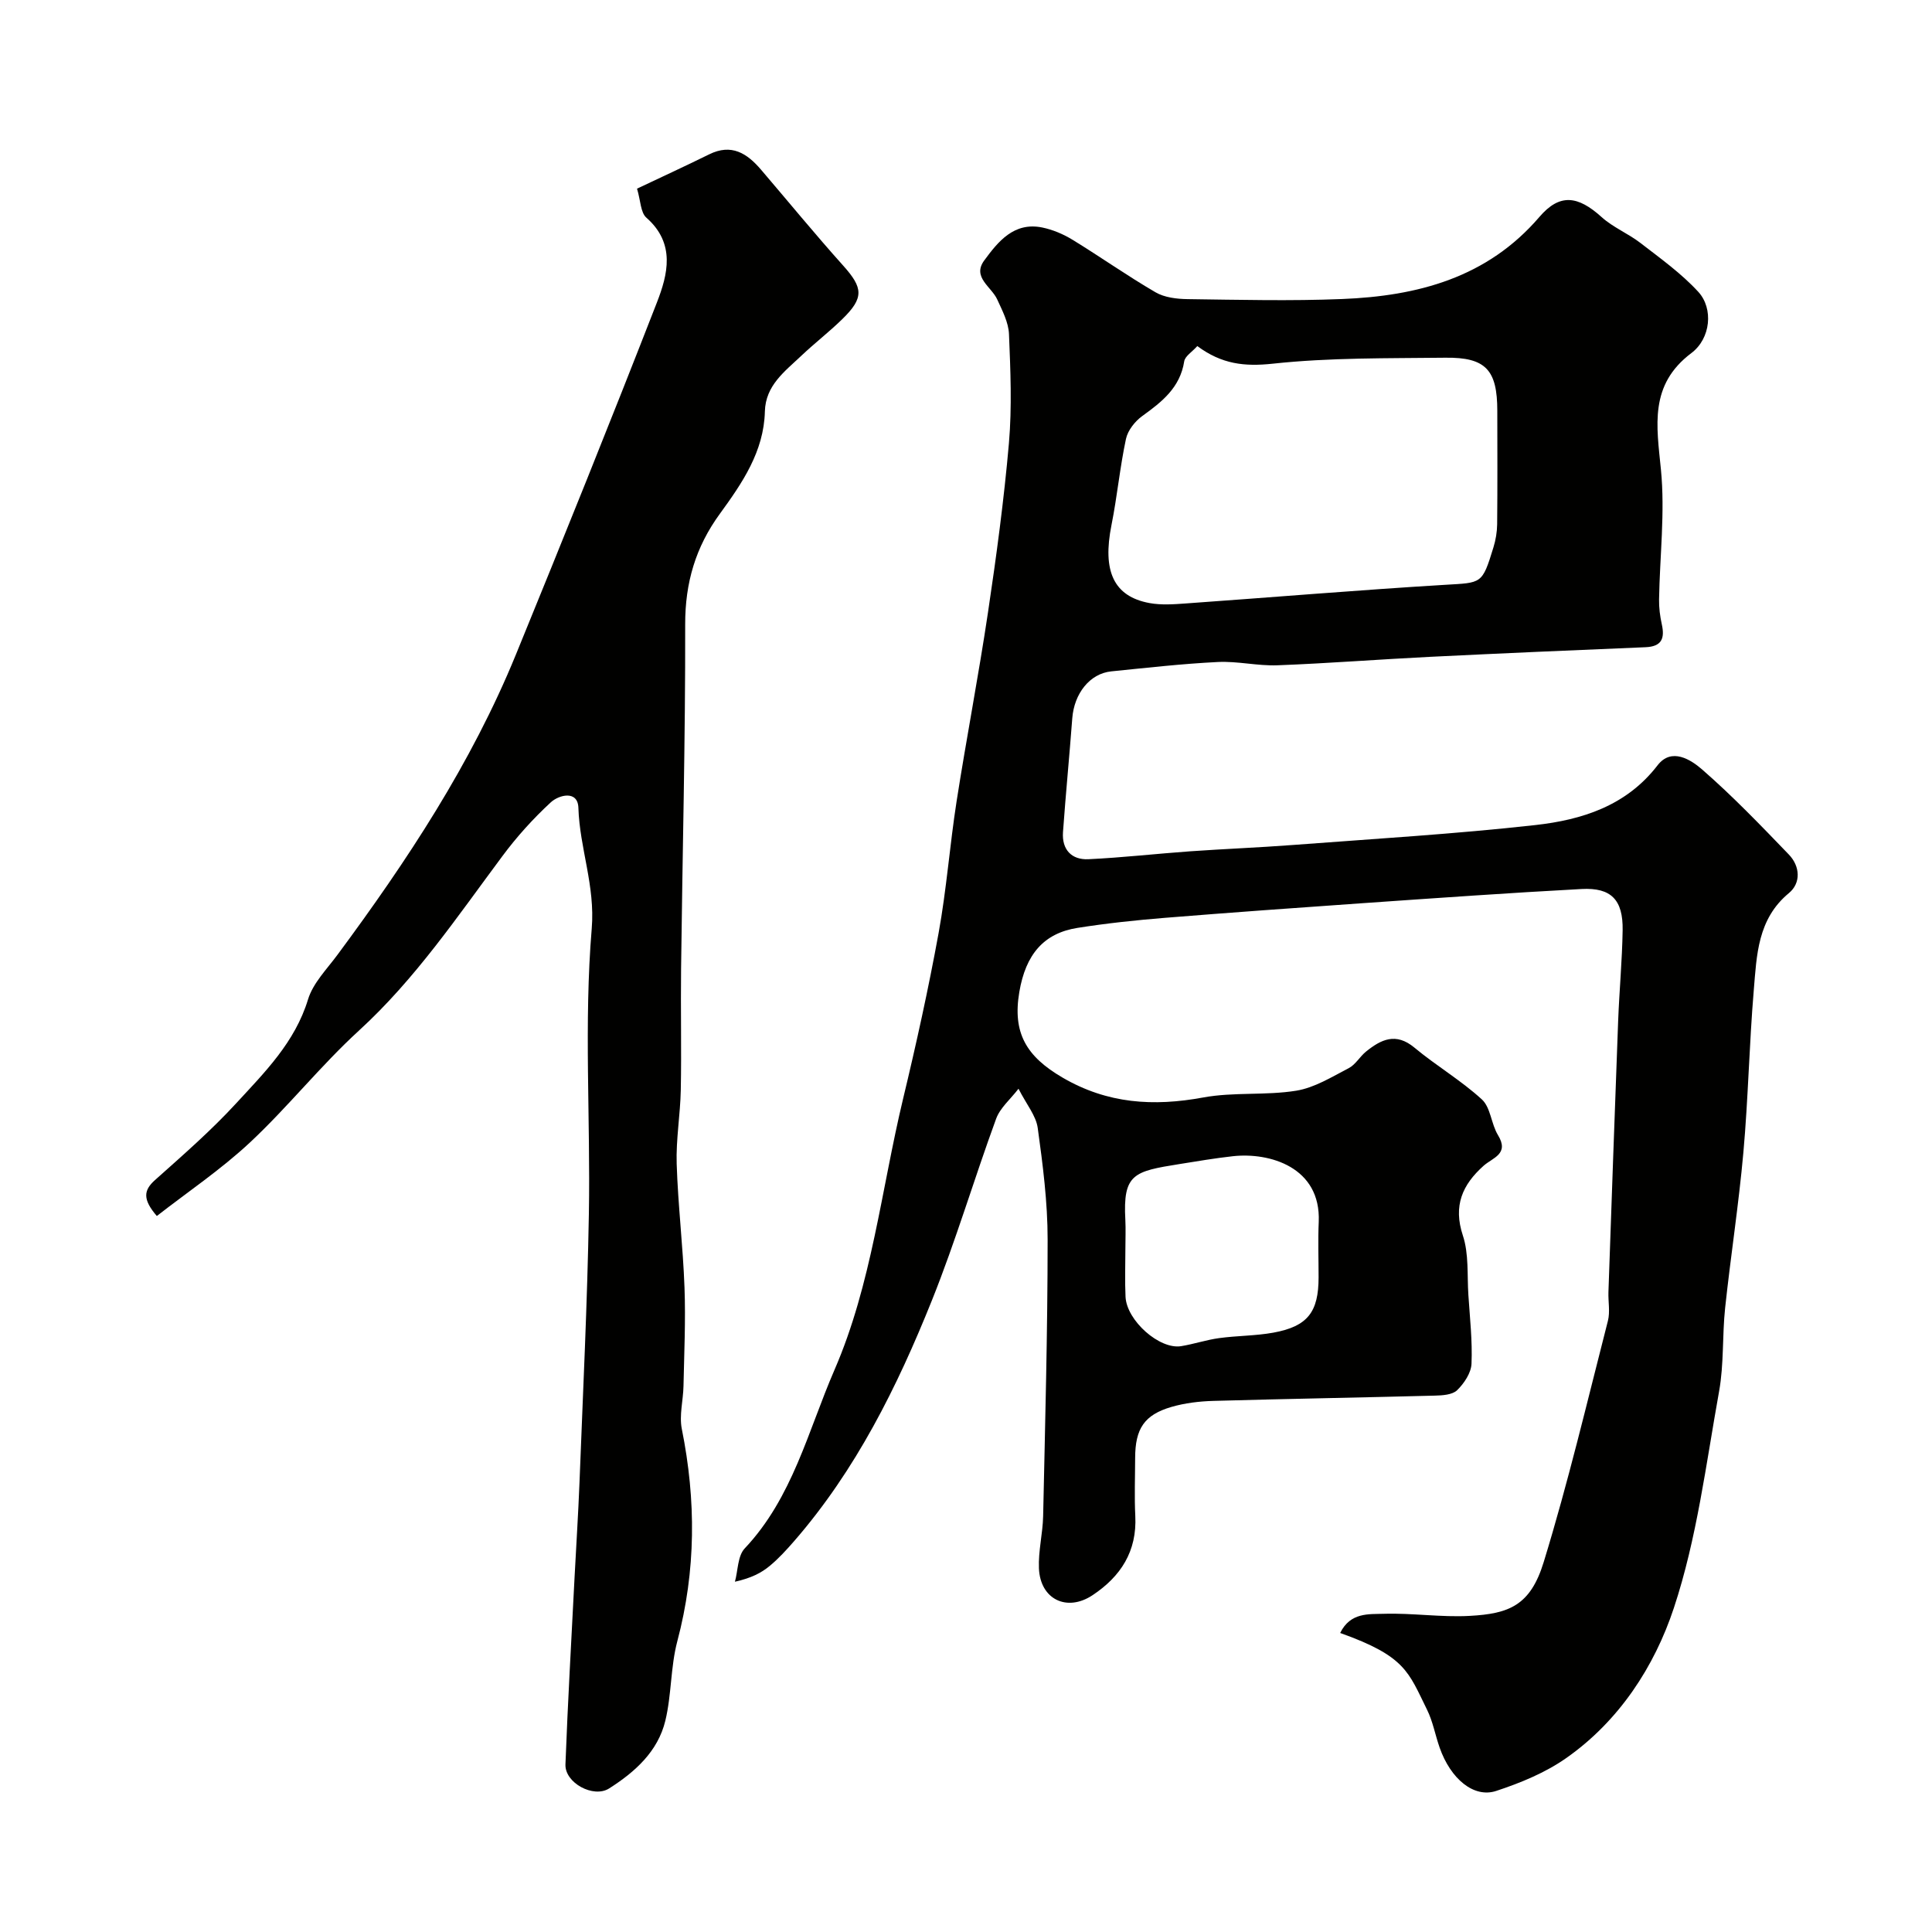 <svg enable-background="new 0 0 400 400" viewBox="0 0 400 400" xmlns="http://www.w3.org/2000/svg"><g fill="#010100"><path d="m277.47 338.09c2.11-4.31 5.95-3.87 9.01-3.97 5.93-.19 11.91.76 17.83.43 8.06-.45 12.53-2.09 15.3-11.15 5.05-16.45 9.01-33.24 13.29-49.93.48-1.88.04-3.98.11-5.98.66-18.7 1.3-37.4 2.01-56.1.24-6.27.83-12.53.93-18.8.1-6.28-2.36-8.86-8.49-8.53-15.15.81-30.28 1.89-45.41 2.94-13.63.95-27.27 1.93-40.89 3.03-6.04.49-12.09 1.13-18.08 2.08-6.97 1.1-10.72 5.47-12.04 13.27-1.44 8.49 1.45 13.35 8.96 17.73 9.29 5.42 18.81 6.01 29.12 4.11 6.28-1.16 12.91-.38 19.24-1.4 3.79-.61 7.37-2.85 10.88-4.67 1.41-.73 2.3-2.4 3.59-3.44 3.1-2.5 6.16-4.01 10-.82 4.51 3.76 9.66 6.78 13.97 10.73 1.83 1.67 1.93 5.08 3.34 7.39 2.4 3.93-1.09 4.66-2.99 6.36-4.38 3.92-6.32 8.27-4.28 14.43 1.26 3.8.87 8.17 1.14 12.28.31 4.76.85 9.53.65 14.27-.08 1.9-1.53 4.07-2.98 5.48-.99.96-3.05 1.08-4.64 1.12-15.26.4-30.53.66-45.8 1.09-2.92.08-5.92.44-8.71 1.25-5.63 1.64-7.5 4.52-7.51 10.57-.01 4-.17 8.01.03 12 .37 7.32-3.01 12.53-8.85 16.41-5.3 3.52-10.83.87-11.1-5.56-.15-3.58.79-7.19.87-10.8.41-19.1.93-38.2.93-57.3 0-7.7-.99-15.43-2.05-23.08-.35-2.54-2.32-4.86-3.98-8.12-1.68 2.19-3.81 3.96-4.63 6.21-4.58 12.5-8.36 25.31-13.32 37.66-7.17 17.86-15.71 35.07-28.49 49.78-1.58 1.81-3.21 3.61-5.06 5.14-1.75 1.45-3.81 2.52-7.21 3.28.64-2.34.56-5.35 2.03-6.9 9.89-10.48 13.11-24.34 18.56-36.91 7.73-17.8 9.71-37.34 14.21-56.12 2.74-11.4 5.27-22.86 7.37-34.39 1.64-9.01 2.31-18.18 3.72-27.24 2.04-13.06 4.55-26.04 6.5-39.11 1.74-11.66 3.32-23.36 4.34-35.09.64-7.47.32-15.04.01-22.55-.1-2.43-1.39-4.88-2.44-7.18-1.2-2.63-5.23-4.6-2.69-8.06 2.88-3.92 6.16-8.02 12.01-6.83 2.19.45 4.38 1.38 6.29 2.55 5.78 3.54 11.33 7.47 17.18 10.87 1.86 1.08 4.39 1.38 6.62 1.41 10.66.14 21.34.41 31.99-.02 15.61-.62 30.04-4.38 40.86-17 4.2-4.9 7.95-4.42 12.88.04 2.36 2.13 5.49 3.39 8.03 5.35 4.14 3.2 8.48 6.3 11.99 10.13 3.16 3.45 2.58 9.65-1.44 12.67-8.76 6.6-7.2 15.01-6.3 24.14.87 8.86-.24 17.9-.39 26.87-.03 1.72.2 3.47.57 5.15.65 2.94-.03 4.61-3.4 4.74-14.86.61-29.72 1.26-44.58 1.99-10.53.52-21.05 1.35-31.58 1.75-4.1.16-8.25-.88-12.34-.68-7.38.36-14.73 1.2-22.08 1.94-4.45.45-7.69 4.58-8.08 9.74-.59 7.86-1.36 15.7-1.92 23.56-.25 3.6 1.78 5.76 5.27 5.59 7.05-.33 14.07-1.14 21.11-1.64 7.08-.5 14.18-.77 21.26-1.31 16.73-1.27 33.49-2.26 50.16-4.12 9.64-1.08 18.83-3.96 25.3-12.37 2.89-3.76 6.9-1.16 9.21.85 6.32 5.5 12.15 11.58 17.97 17.62 2.33 2.42 2.55 5.88.02 7.98-6.51 5.38-6.67 12.86-7.28 20.11-.94 11.17-1.15 22.41-2.15 33.57-.96 10.76-2.63 21.46-3.78 32.21-.61 5.74-.23 11.62-1.25 17.27-2.71 15.05-4.59 30.45-9.37 44.87-4.02 12.13-11.34 23.4-22.31 31.08-4.31 3.02-9.43 5.12-14.46 6.78-4.65 1.54-9.45-2.51-11.71-8.94-.92-2.61-1.4-5.41-2.61-7.86-3.88-7.86-4.46-11.07-17.99-15.9zm-29.58-266.44c-1.09 1.22-2.54 2.09-2.71 3.16-.85 5.44-4.6 8.38-8.68 11.32-1.51 1.09-3 2.97-3.38 4.74-1.26 5.89-1.82 11.93-3 17.84-1.91 9.53.44 14.78 7.88 16.15 2.42.44 4.99.26 7.48.08 17.9-1.27 35.79-2.78 53.71-3.86 7.6-.46 7.66-.07 10.01-7.75.47-1.53.75-3.18.77-4.78.08-7.83.04-15.66.03-23.49 0-8.46-2.37-11.1-10.74-11-11.93.14-23.94-.04-35.77 1.24-5.82.62-10.53.11-15.6-3.65zm-14.89 186.88c0 3.32-.13 6.65.03 9.96.24 4.93 7.03 10.94 11.5 10.22 2.65-.43 5.23-1.31 7.89-1.67 3.72-.51 7.53-.46 11.22-1.13 7.1-1.3 9.36-4.26 9.36-11.47 0-3.82-.14-7.65.03-11.46.48-11.37-10.22-14.43-17.76-13.6-3.71.41-7.4 1.04-11.09 1.63-9.45 1.51-11.71 2.03-11.19 11.55.1 1.98.01 3.98.01 5.97z"/><path d="m131.89 39.06c4.97-2.36 9.98-4.66 14.93-7.1 4.64-2.3 7.87-.2 10.76 3.19 5.66 6.62 11.18 13.36 16.99 19.84 4.14 4.62 4.35 6.66-.18 11.08-2.71 2.65-5.73 4.97-8.48 7.58-3.41 3.24-7.41 6.12-7.55 11.54-.21 8.31-4.7 14.83-9.31 21.17-5.03 6.89-7.21 14.29-7.19 22.91.05 23.76-.57 47.53-.85 71.29-.1 8.37.1 16.74-.06 25.1-.1 5.11-1.01 10.21-.85 15.3.27 8.55 1.31 17.08 1.62 25.64.25 6.78-.07 13.58-.21 20.37-.06 2.96-.91 6.05-.35 8.87 2.97 14.76 2.95 29.33-.93 43.96-1.41 5.33-1.18 11.09-2.48 16.46-1.54 6.37-6.29 10.62-11.64 14.02-3.24 2.06-9.19-1.15-9.04-4.98.48-12.87 1.23-25.74 1.88-38.61.34-6.6.77-13.19 1.03-19.79.71-18.53 1.62-37.05 1.94-55.58.34-19.69-1.04-39.49.59-59.05.74-8.93-2.5-16.62-2.76-25.02-.12-3.7-4.03-2.69-5.72-1.13-3.65 3.37-7.04 7.12-10 11.11-9.33 12.52-18.03 25.45-29.69 36.12-7.94 7.26-14.7 15.81-22.56 23.16-6 5.61-12.9 10.25-19.31 15.25-2.96-3.44-2.76-5.32-.38-7.44 5.73-5.12 11.56-10.19 16.76-15.84 5.92-6.44 12.21-12.66 14.92-21.55 1.03-3.39 3.9-6.27 6.1-9.25 14.42-19.46 27.71-39.6 36.93-62.13 9.9-24.21 19.69-48.48 29.18-72.86 2.29-5.87 3.92-12.26-2.14-17.61-1.23-1.06-1.2-3.55-1.95-6.02z"/></g></svg>